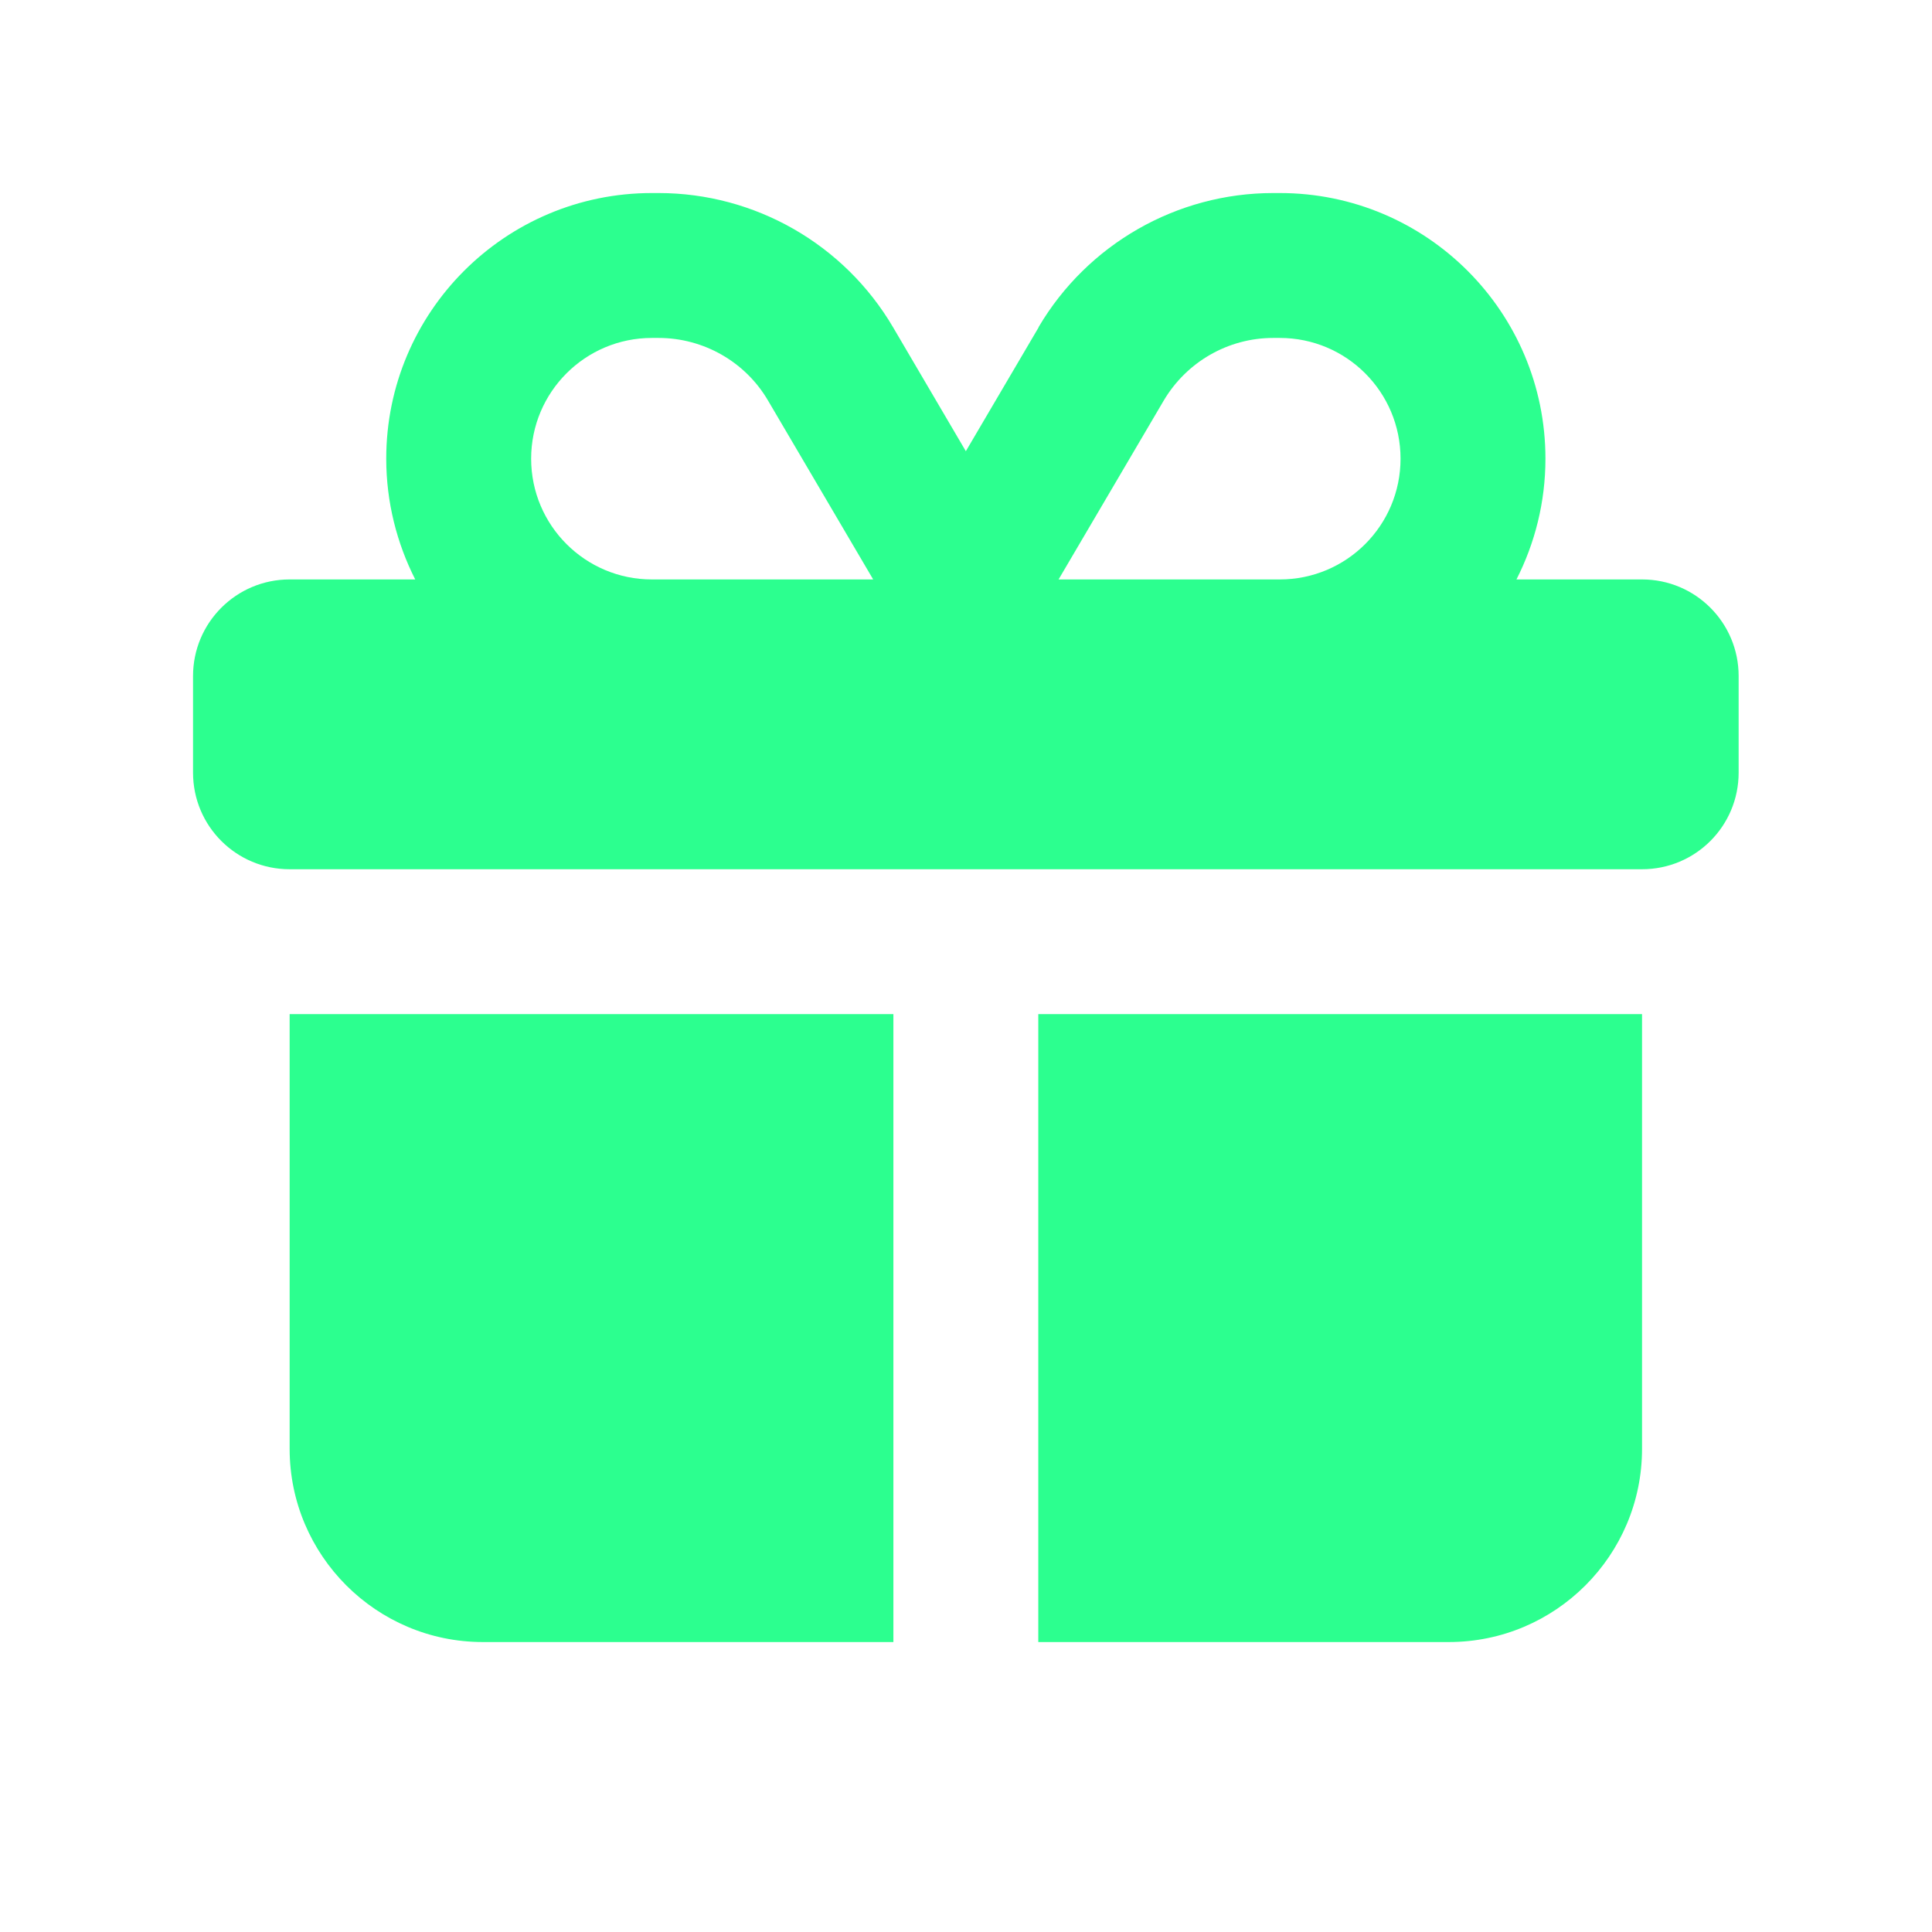 <svg width="24" height="24" viewBox="0 0 24 24" fill="none" xmlns="http://www.w3.org/2000/svg">
<path d="M14.455 4.978C14.74 4.495 15.257 4.198 15.816 4.198H15.898C16.727 4.198 17.398 4.87 17.398 5.698C17.398 6.527 16.727 7.198 15.898 7.198H13.15L14.455 4.978ZM9.542 4.978L10.847 7.198H8.098C7.27 7.198 6.598 6.527 6.598 5.698C6.598 4.87 7.27 4.198 8.098 4.198H8.181C8.74 4.198 9.261 4.495 9.542 4.978ZM12.902 4.067L11.998 5.605L11.095 4.067C10.487 3.032 9.377 2.398 8.181 2.398H8.098C6.276 2.398 4.798 3.876 4.798 5.698C4.798 6.238 4.93 6.748 5.158 7.198H3.598C2.935 7.198 2.398 7.735 2.398 8.398V9.598C2.398 10.262 2.935 10.798 3.598 10.798H20.398C21.062 10.798 21.598 10.262 21.598 9.598V8.398C21.598 7.735 21.062 7.198 20.398 7.198H18.838C19.067 6.748 19.198 6.238 19.198 5.698C19.198 3.876 17.721 2.398 15.898 2.398H15.816C14.62 2.398 13.51 3.032 12.902 4.063V4.067ZM20.398 12.598H12.898V20.398H17.998C19.322 20.398 20.398 19.322 20.398 17.998V12.598ZM11.098 12.598H3.598V17.998C3.598 19.322 4.675 20.398 5.998 20.398H11.098V12.598Z" fill="#2CFF8F"/>
</svg>
